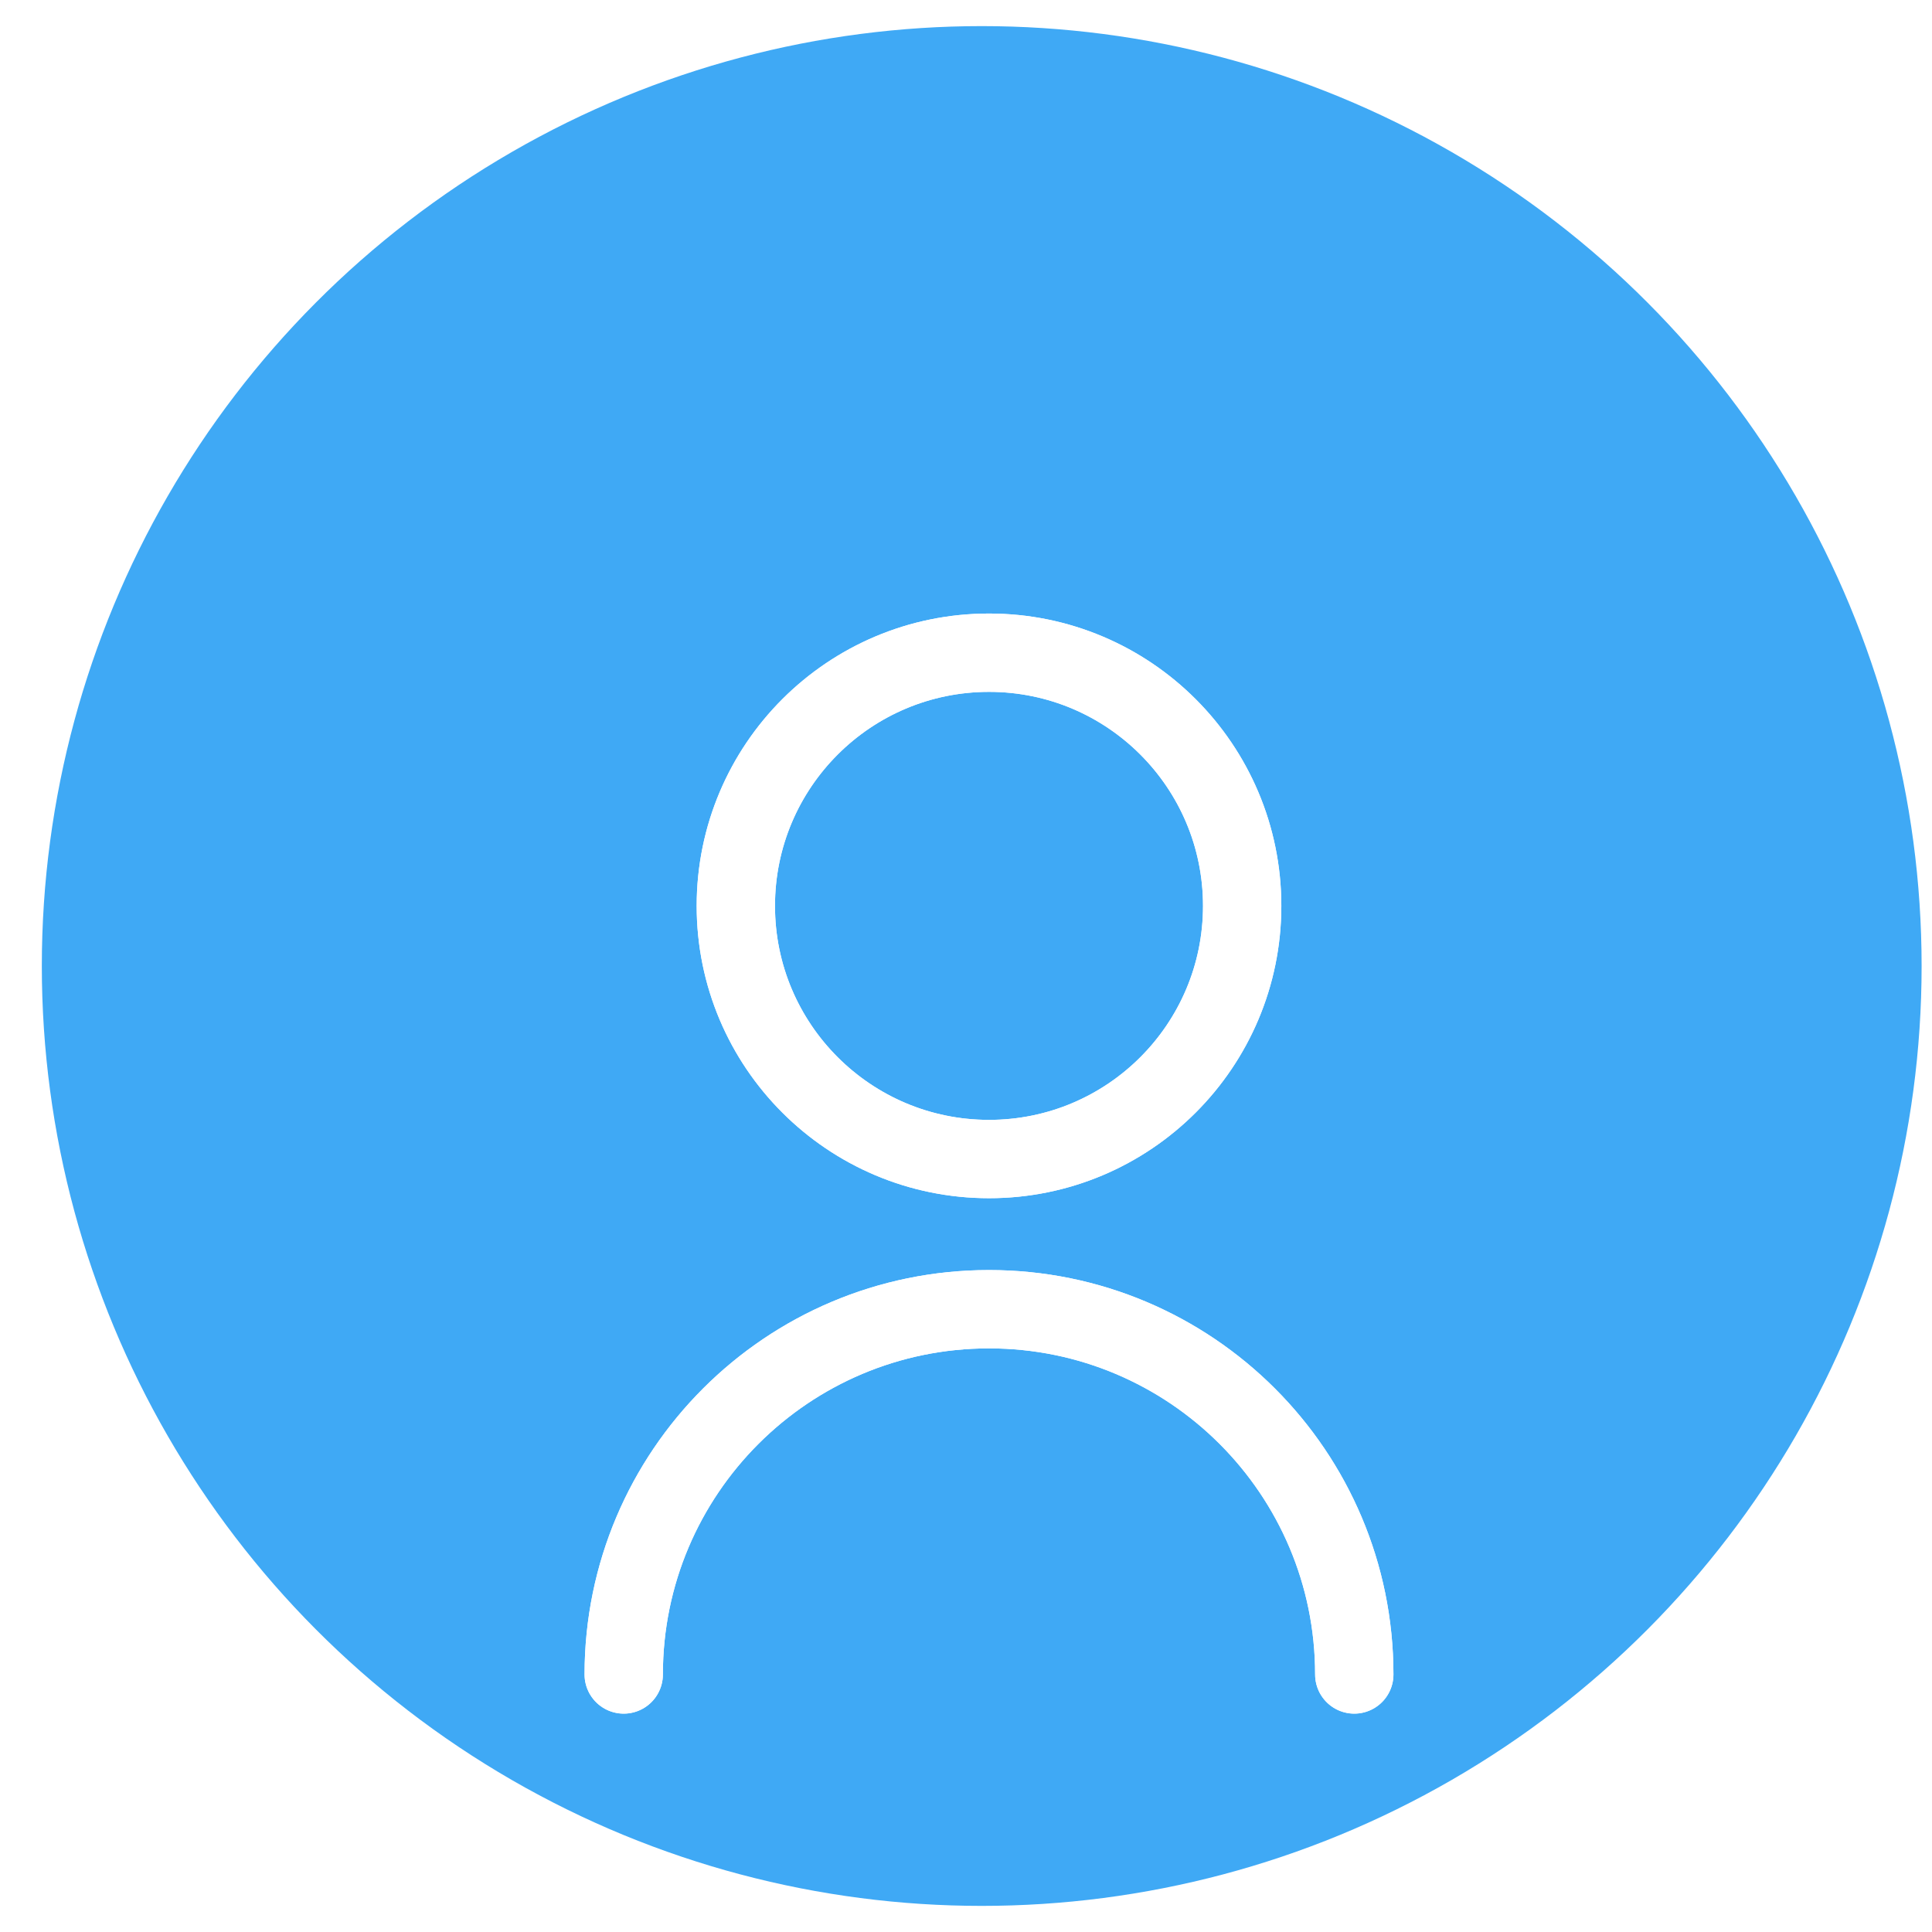 <svg width="37" height="37" viewBox="0 0 37 37" fill="none" xmlns="http://www.w3.org/2000/svg">
<circle cx="18.801" cy="18.5" r="18" fill="#3FA9F5"/>
<g filter="url(#filter0_d_46_317)">
<path d="M11.945 28.068C11.945 24.206 15.078 21.073 18.941 21.073C22.803 21.073 25.936 24.206 25.936 28.068" stroke="white" stroke-width="1.5" stroke-miterlimit="10" stroke-linecap="round"/>
<path d="M18.941 18.197C21.618 18.197 23.789 16.026 23.789 13.349C23.789 10.671 21.618 8.5 18.941 8.5C16.263 8.5 14.092 10.671 14.092 13.349C14.092 16.026 16.263 18.197 18.941 18.197Z" stroke="white" stroke-width="1.5" stroke-miterlimit="10" stroke-linecap="round"/>
<path d="M11.945 28.068C11.945 24.206 15.078 21.073 18.941 21.073C22.803 21.073 25.936 24.206 25.936 28.068" stroke="white" stroke-width="1.5" stroke-miterlimit="10" stroke-linecap="round"/>
<path d="M18.941 18.197C21.618 18.197 23.789 16.026 23.789 13.349C23.789 10.671 21.618 8.5 18.941 8.5C16.263 8.5 14.092 10.671 14.092 13.349C14.092 16.026 16.263 18.197 18.941 18.197Z" stroke="white" stroke-width="1.5" stroke-miterlimit="10" stroke-linecap="round"/>
</g>
<defs>
<filter id="filter0_d_46_317" x="7.195" y="7.75" width="23.49" height="29.068" filterUnits="userSpaceOnUse" color-interpolation-filters="sRGB">
<feFlood flood-opacity="0" result="BackgroundImageFix"/>
<feColorMatrix in="SourceAlpha" type="matrix" values="0 0 0 0 0 0 0 0 0 0 0 0 0 0 0 0 0 0 127 0" result="hardAlpha"/>
<feOffset dy="4"/>
<feGaussianBlur stdDeviation="2"/>
<feComposite in2="hardAlpha" operator="out"/>
<feColorMatrix type="matrix" values="0 0 0 0 0 0 0 0 0 0 0 0 0 0 0 0 0 0 0.25 0"/>
<feBlend mode="normal" in2="BackgroundImageFix" result="effect1_dropShadow_46_317"/>
<feBlend mode="normal" in="SourceGraphic" in2="effect1_dropShadow_46_317" result="shape"/>
</filter>
</defs>
</svg>
